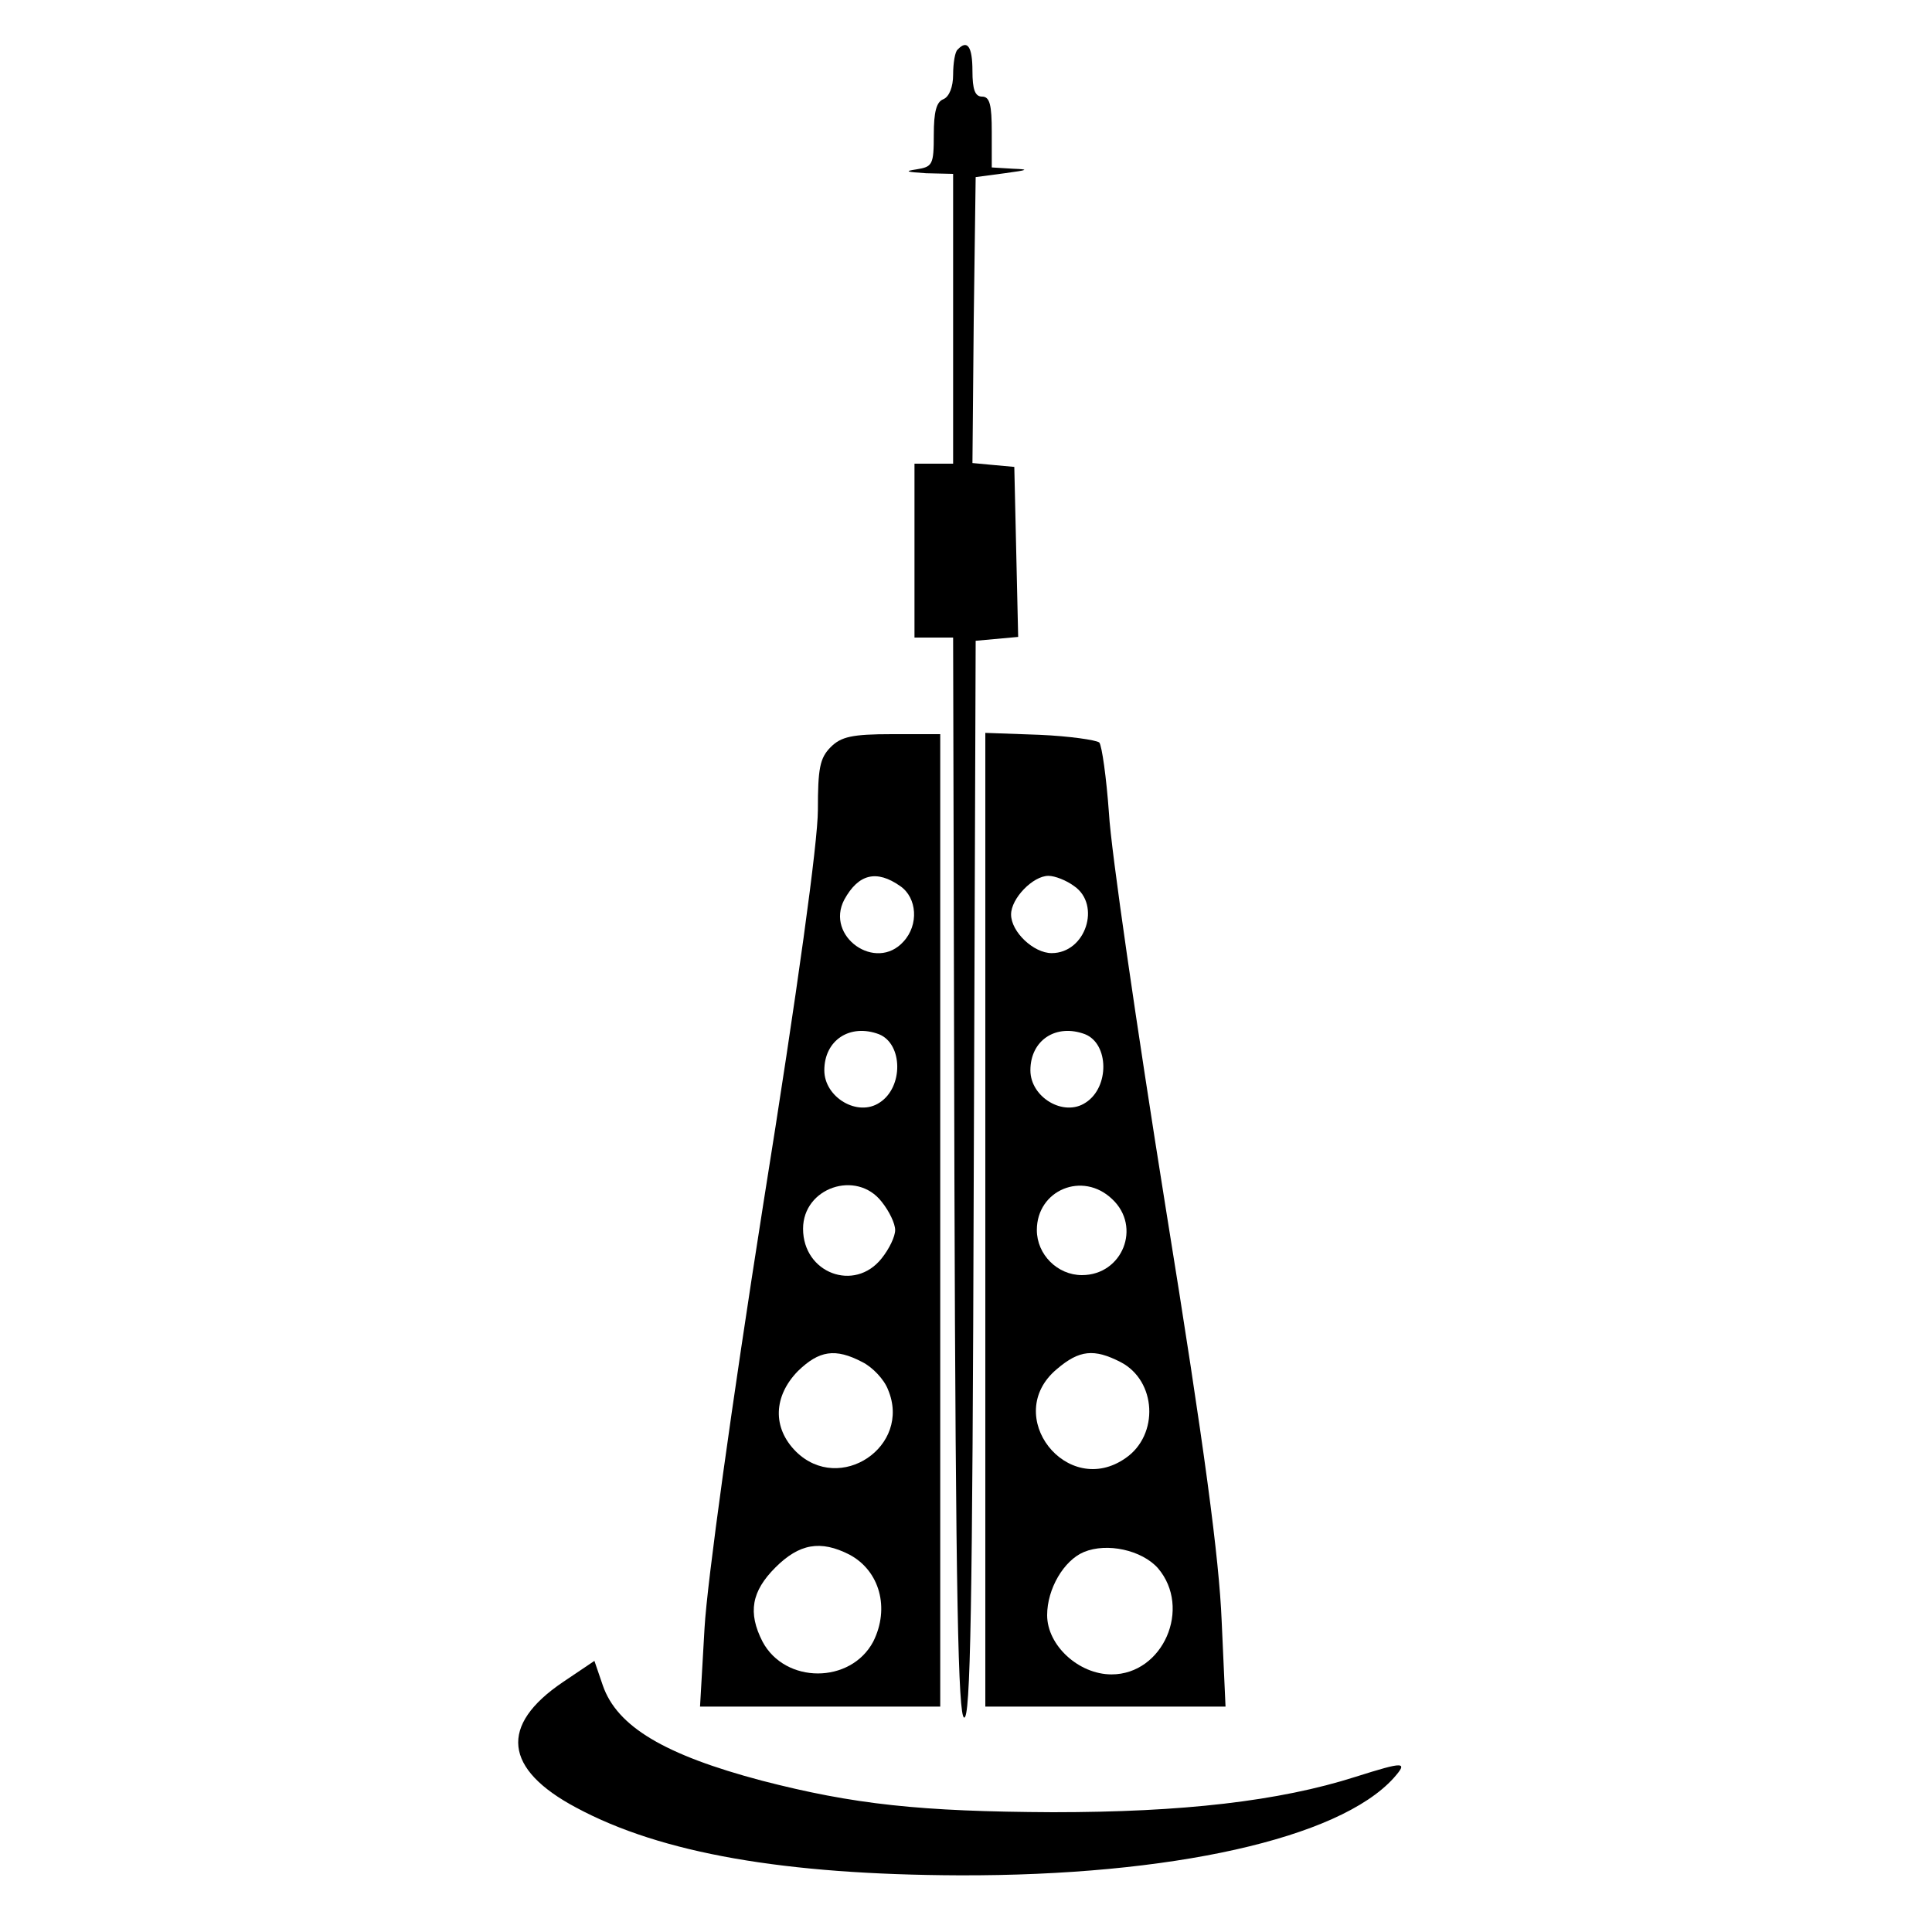 <?xml version="1.0" standalone="no"?>
<!DOCTYPE svg PUBLIC "-//W3C//DTD SVG 20010904//EN"
 "http://www.w3.org/TR/2001/REC-SVG-20010904/DTD/svg10.dtd">
<svg version="1.0" xmlns="http://www.w3.org/2000/svg"
 width="300pt" height="300pt" viewBox="0 0 300 300"
 preserveAspectRatio="xMidYMid meet">
<g transform="translate(0,300) scale(0.1,-0.1)"
fill="#000000" stroke="none">
<path d="M1487 2923 c-4 -3 -7 -21 -7 -39 0 -19 -6 -34 -15 -38 -11 -4 -15
-20 -15 -55 0 -47 -2 -50 -27 -54 -20 -3 -15 -4 15 -6 l42 -1 0 -225 0 -225
-30 0 -30 0 0 -135 0 -135 30 0 30 0 2 -837 c2 -656 6 -837 15 -840 10 -4 13
170 15 834 l3 838 33 3 33 3 -3 132 -3 132 -33 3 -32 3 2 222 3 222 45 6 c37
5 39 6 13 7 l-33 2 0 55 c0 42 -3 55 -15 55 -11 0 -15 11 -15 40 0 38 -8 49
-23 33z"/>
<path d="M1290 1840 c-17 -17 -20 -33 -20 -98 0 -49 -31 -276 -85 -613 -49
-311 -87 -586 -91 -657 l-7 -122 186 0 187 0 0 755 0 755 -75 0 c-62 0 -79 -4
-95 -20z m108 -216 c26 -18 29 -60 5 -86 -43 -48 -122 8 -92 65 22 40 50 47
87 21z m-33 -230 c37 -15 38 -82 1 -106 -34 -23 -86 8 -86 50 0 47 40 73 85
56z m4 -260 c12 -15 21 -34 21 -44 0 -10 -9 -29 -21 -44 -42 -53 -122 -23
-122 46 0 64 83 92 122 42z m-30 -249 c16 -8 34 -27 40 -43 37 -88 -75 -163
-143 -96 -37 37 -35 86 3 125 33 32 58 36 100 14z m-20 -299 c47 -25 63 -83
37 -135 -35 -66 -137 -66 -172 0 -23 45 -17 78 20 115 37 37 70 43 115 20z"/>
<path d="M1530 1106 l0 -756 186 0 187 0 -6 133 c-4 97 -26 265 -87 642 -45
281 -85 556 -88 612 -4 56 -11 105 -15 110 -5 4 -47 10 -93 12 l-84 3 0 -756z
m138 518 c42 -29 18 -104 -35 -104 -28 0 -63 33 -63 60 0 25 34 60 58 60 10 0
28 -7 40 -16z m17 -230 c37 -15 38 -82 1 -106 -34 -23 -86 8 -86 50 0 47 40
73 85 56z m42 -256 c46 -43 16 -118 -47 -118 -38 0 -70 32 -70 70 0 62 71 92
117 48z m13 -253 c56 -29 60 -113 8 -149 -91 -64 -193 66 -107 138 35 30 58
32 99 11z m58 -320 c53 -62 8 -165 -72 -165 -51 0 -100 45 -100 92 0 41 26 85
57 98 36 15 90 3 115 -25z"/>
<path d="M874 388 c-99 -67 -92 -135 21 -195 132 -71 324 -104 595 -105 328
-1 589 57 674 151 23 26 17 26 -59 2 -119 -38 -269 -55 -470 -55 -206 1 -309
12 -452 49 -151 40 -225 84 -247 148 l-13 38 -49 -33z"/>
</g>
</svg>
